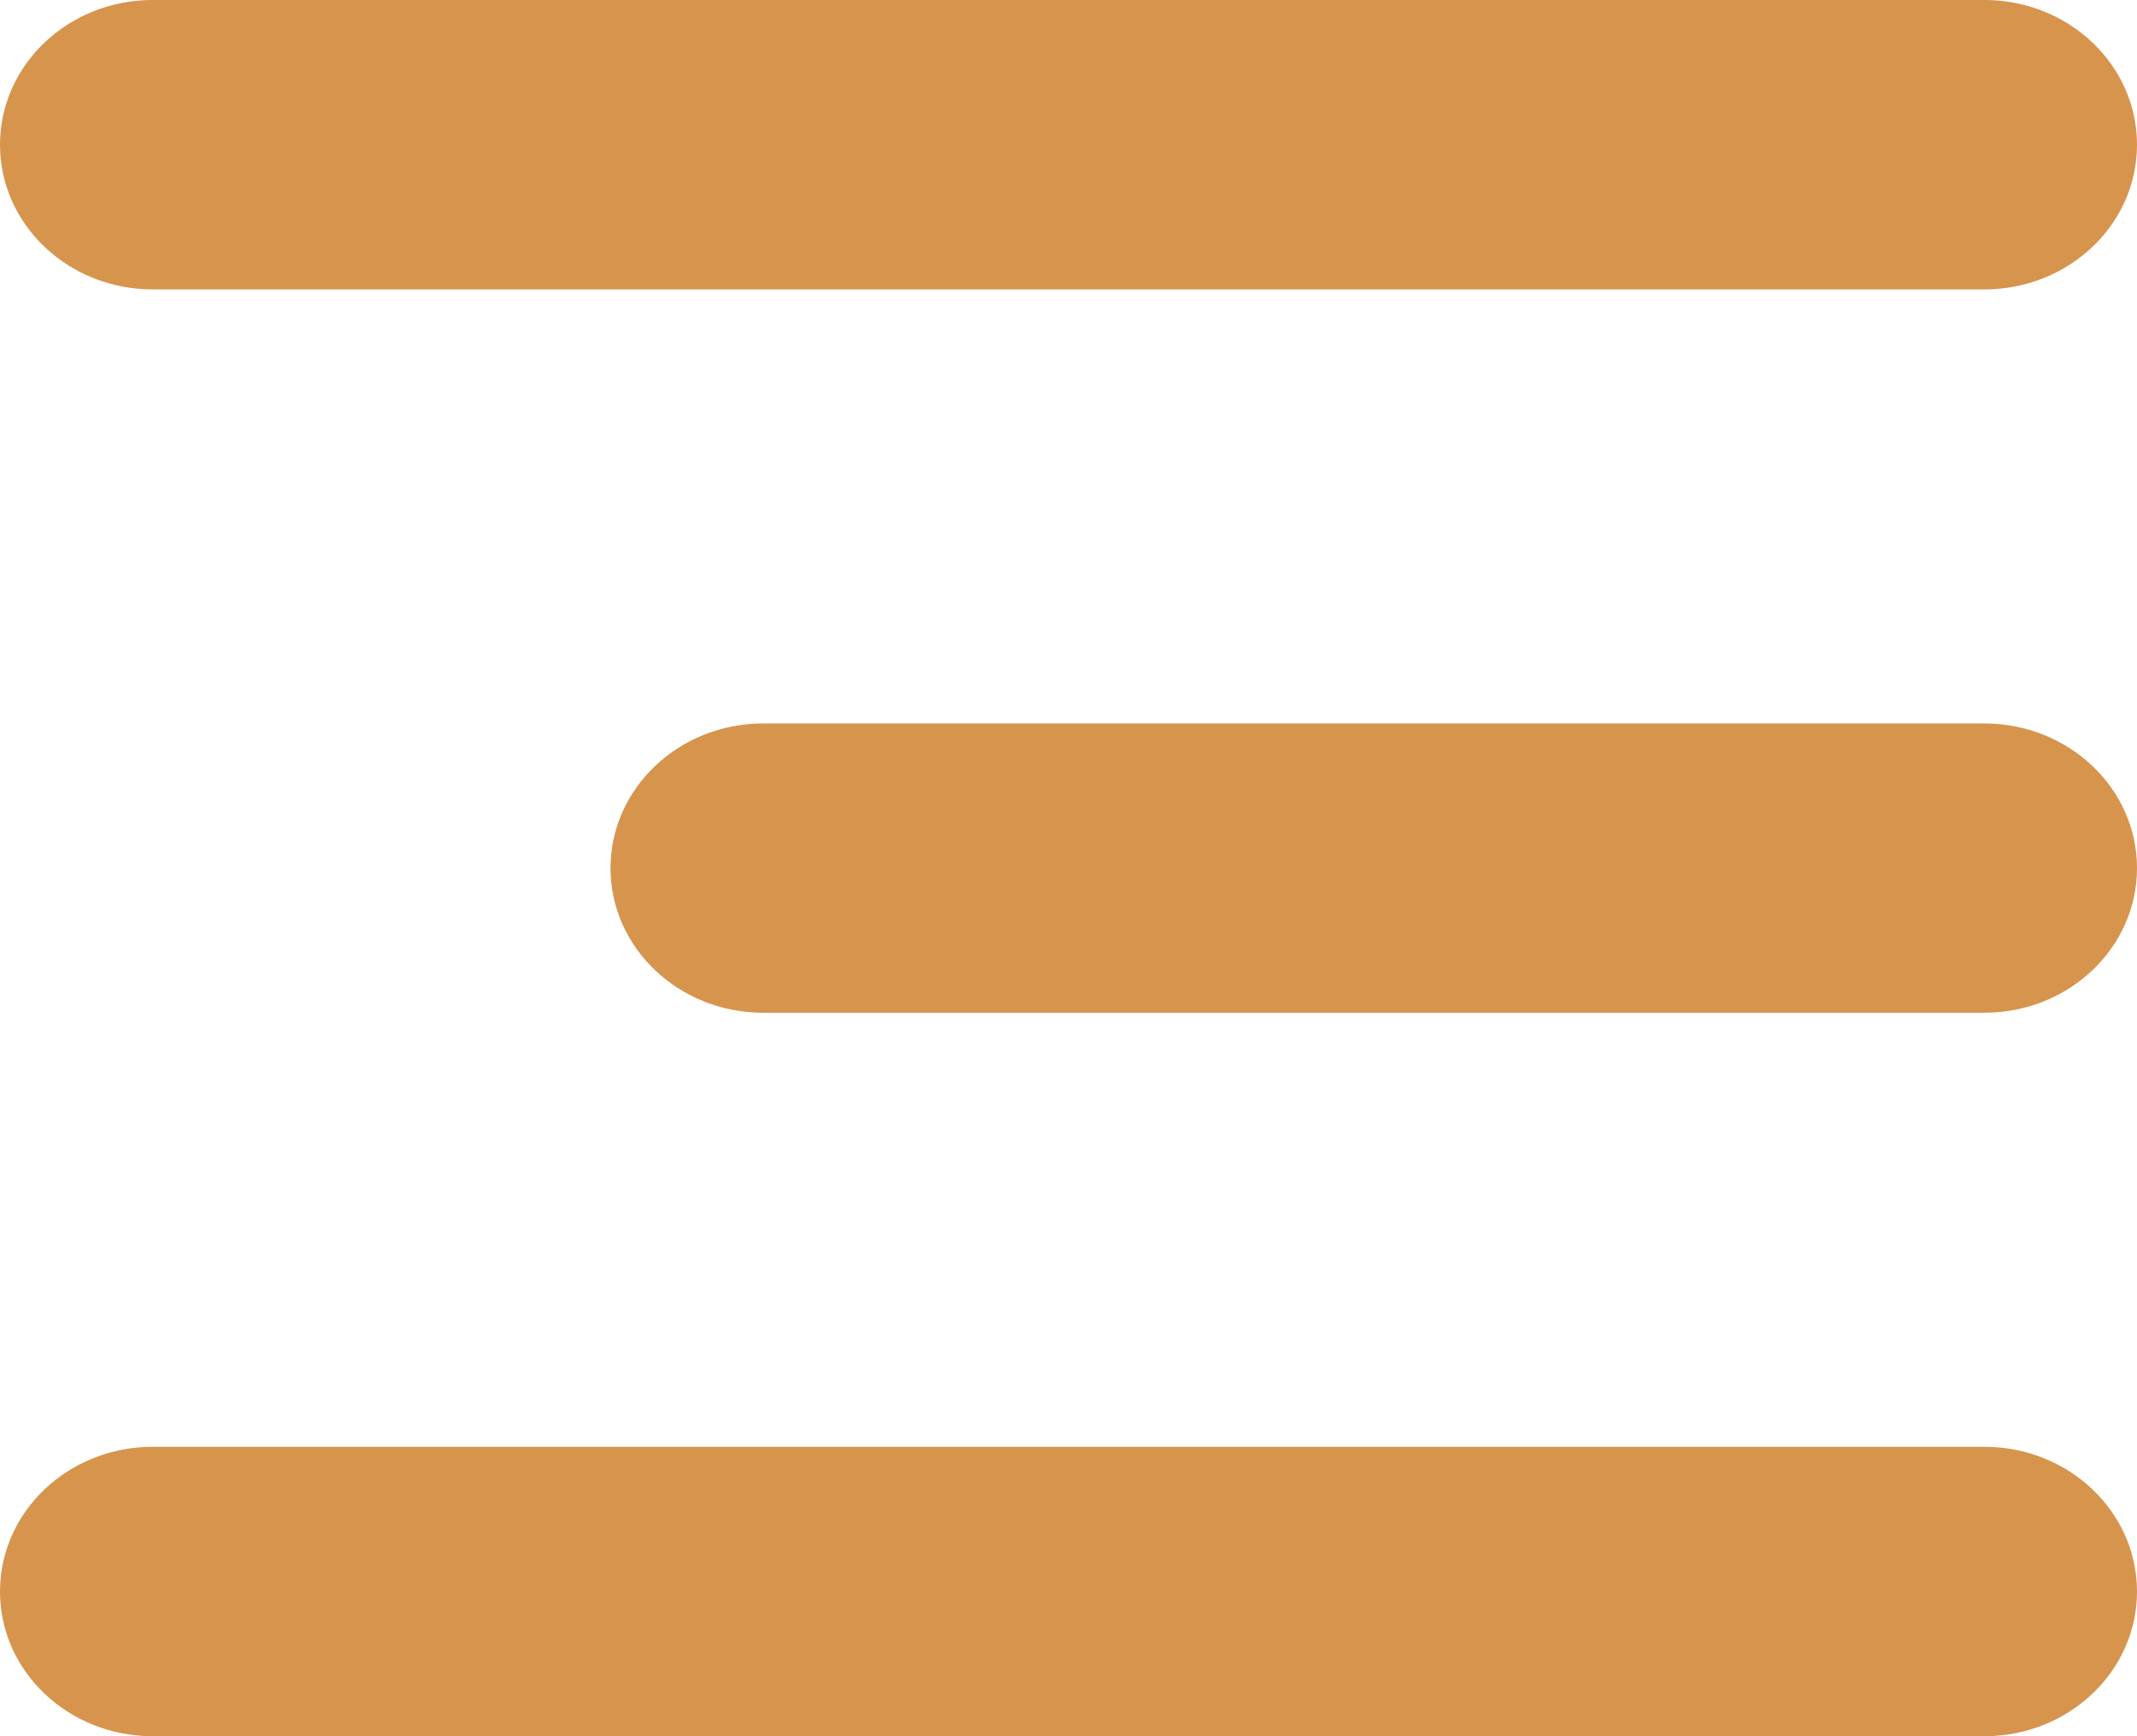 <?xml version="1.0" encoding="UTF-8"?> <svg xmlns="http://www.w3.org/2000/svg" width="16" height="13" viewBox="0 0 16 13" fill="none"><path fill-rule="evenodd" clip-rule="evenodd" d="M16 1.083C16 0.485 15.488 0 14.857 0H1.143C0.512 0 0 0.485 0 1.083C0 1.682 0.512 2.167 1.143 2.167H14.857C15.488 2.167 16 1.682 16 1.083ZM16 6.5C16 5.902 15.488 5.417 14.857 5.417H5.714C5.083 5.417 4.571 5.902 4.571 6.5C4.571 7.098 5.083 7.583 5.714 7.583H14.857C15.488 7.583 16 7.098 16 6.5ZM14.857 10.833C15.488 10.833 16 11.318 16 11.917C16 12.515 15.488 13 14.857 13H1.143C0.512 13 0 12.515 0 11.917C0 11.318 0.512 10.833 1.143 10.833H14.857Z" fill="#D7944D"></path></svg> 